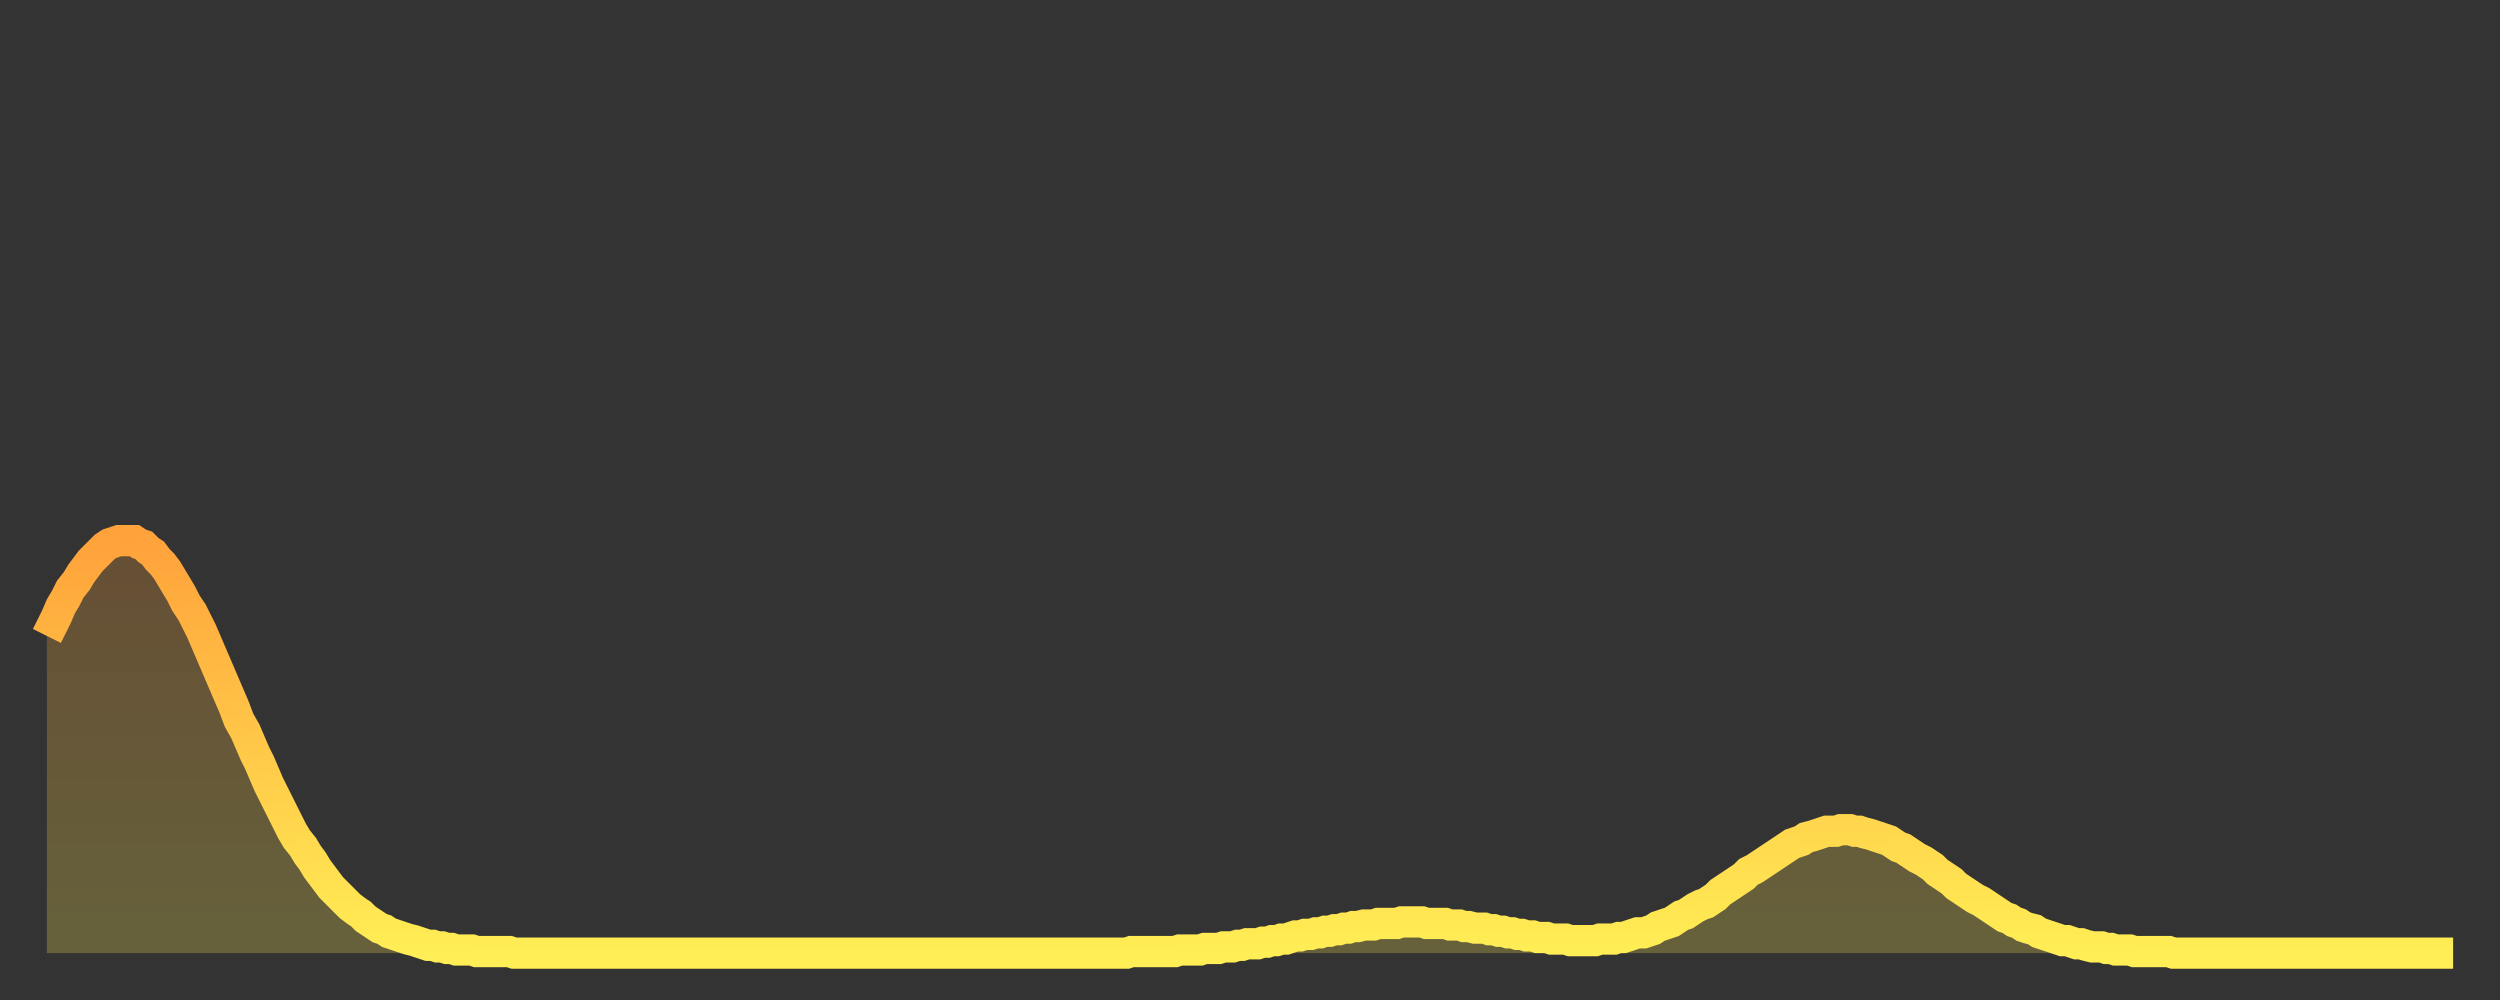 <?xml version="1.0" encoding="utf-8" ?>
<svg baseProfile="full" height="64" version="1.1" width="160" xmlns="http://www.w3.org/2000/svg" xmlns:ev="http://www.w3.org/2001/xml-events" xmlns:xlink="http://www.w3.org/1999/xlink"><rect width="100%" height="100%" fill="#333333" stroke="none"/><defs><linearGradient id="id179722" x1="0" x2="0" y1="0" y2="1"><stop offset="0%" stop-color="#ffa23b" /><stop offset="50%" stop-color="#ffc848" /><stop offset="100%" stop-color="#ffee55" /></linearGradient></defs><g transform="translate(3,3)"><g><path d="M 0.0 37.7 L 0.3 37.1 0.6 36.5 0.9 35.8 1.2 35.3 1.5 34.7 1.9 34.2 2.2 33.7 2.5 33.3 2.8 32.9 3.1 32.6 3.4 32.3 3.7 32.0 4.0 31.8 4.3 31.7 4.6 31.6 4.9 31.6 5.2 31.6 5.6 31.6 5.9 31.8 6.2 31.9 6.5 32.2 6.8 32.4 7.1 32.8 7.4 33.1 7.7 33.5 8.0 34.0 8.3 34.5 8.6 35.0 8.9 35.6 9.3 36.2 9.6 36.8 9.9 37.4 10.2 38.1 10.5 38.8 10.8 39.5 11.1 40.2 11.4 40.9 11.7 41.6 12.0 42.3 12.3 43.1 12.7 43.8 13.0 44.5 13.3 45.2 13.6 45.8 13.9 46.5 14.2 47.2 14.5 47.8 14.8 48.4 15.1 49.0 15.4 49.6 15.7 50.2 16.0 50.7 16.4 51.2 16.7 51.7 17.0 52.1 17.3 52.6 17.6 53.0 17.9 53.4 18.2 53.8 18.5 54.1 18.8 54.4 19.1 54.7 19.4 55.0 19.8 55.3 20.1 55.5 20.4 55.8 20.7 56.0 21.0 56.2 21.3 56.4 21.6 56.5 21.9 56.7 22.2 56.8 22.5 56.9 22.8 57.0 23.1 57.1 23.5 57.2 23.8 57.3 24.1 57.4 24.4 57.5 24.7 57.5 25.0 57.6 25.3 57.6 25.6 57.7 25.9 57.7 26.2 57.8 26.5 57.8 26.8 57.8 27.2 57.8 27.5 57.9 27.8 57.9 28.1 57.9 28.4 57.9 28.7 57.9 29.0 57.9 29.3 57.9 29.6 57.9 29.9 58.0 30.2 58.0 30.6 58.0 30.9 58.0 31.2 58.0 31.5 58.0 31.8 58.0 32.1 58.0 32.4 58.0 32.7 58.0 33.0 58.0 33.3 58.0 33.6 58.0 33.9 58.0 34.3 58.0 34.6 58.0 34.9 58.0 35.2 58.0 35.5 58.0 35.8 58.0 36.1 58.0 36.4 58.0 36.7 58.0 37.0 58.0 37.3 58.0 37.7 58.0 38.0 58.0 38.3 58.0 38.6 58.0 38.9 58.0 39.2 58.0 39.5 58.0 39.8 58.0 40.1 58.0 40.4 58.0 40.7 58.0 41.0 58.0 41.4 58.0 41.7 58.0 42.0 58.0 42.3 58.0 42.6 58.0 42.9 58.0 43.2 58.0 43.5 58.0 43.8 58.0 44.1 58.0 44.4 58.0 44.7 58.0 45.1 58.0 45.4 58.0 45.7 58.0 46.0 58.0 46.3 58.0 46.6 58.0 46.9 58.0 47.2 58.0 47.5 58.0 47.8 58.0 48.1 58.0 48.5 58.0 48.8 58.0 49.1 58.0 49.4 58.0 49.7 58.0 50.0 58.0 50.3 58.0 50.6 58.0 50.9 58.0 51.2 58.0 51.5 58.0 51.8 58.0 52.2 58.0 52.5 58.0 52.8 58.0 53.1 58.0 53.4 58.0 53.7 58.0 54.0 58.0 54.3 58.0 54.6 58.0 54.9 58.0 55.2 58.0 55.6 58.0 55.9 58.0 56.2 58.0 56.5 58.0 56.8 58.0 57.1 58.0 57.4 58.0 57.7 58.0 58.0 58.0 58.3 58.0 58.6 58.0 58.9 58.0 59.3 58.0 59.6 58.0 59.9 58.0 60.2 58.0 60.5 58.0 60.8 58.0 61.1 58.0 61.4 58.0 61.7 58.0 62.0 58.0 62.3 58.0 62.6 58.0 63.0 58.0 63.3 58.0 63.6 58.0 63.9 58.0 64.2 58.0 64.5 58.0 64.8 58.0 65.1 58.0 65.4 58.0 65.7 58.0 66.0 58.0 66.4 58.0 66.7 58.0 67.0 58.0 67.3 58.0 67.6 58.0 67.9 58.0 68.2 58.0 68.5 58.0 68.8 58.0 69.1 58.0 69.4 57.9 69.7 57.9 70.1 57.9 70.4 57.9 70.7 57.9 71.0 57.9 71.3 57.9 71.6 57.9 71.9 57.9 72.2 57.9 72.5 57.8 72.8 57.8 73.1 57.8 73.5 57.8 73.8 57.8 74.1 57.7 74.4 57.7 74.7 57.7 75.0 57.7 75.3 57.6 75.6 57.6 75.9 57.6 76.2 57.5 76.5 57.5 76.8 57.4 77.2 57.4 77.5 57.4 77.8 57.3 78.1 57.3 78.4 57.2 78.7 57.2 79.0 57.1 79.3 57.1 79.6 57.0 79.9 56.9 80.2 56.9 80.5 56.8 80.9 56.8 81.2 56.7 81.5 56.7 81.8 56.6 82.1 56.6 82.4 56.5 82.7 56.5 83.0 56.4 83.3 56.4 83.6 56.3 83.9 56.3 84.3 56.2 84.6 56.2 84.9 56.2 85.2 56.1 85.5 56.1 85.8 56.1 86.1 56.1 86.4 56.1 86.7 56.0 87.0 56.0 87.3 56.0 87.6 56.0 88.0 56.0 88.3 56.1 88.6 56.1 88.9 56.1 89.2 56.1 89.5 56.1 89.8 56.2 90.1 56.2 90.4 56.2 90.7 56.3 91.0 56.3 91.4 56.4 91.7 56.4 92.0 56.4 92.3 56.5 92.6 56.5 92.9 56.6 93.2 56.6 93.5 56.7 93.8 56.7 94.1 56.8 94.4 56.8 94.7 56.9 95.1 56.9 95.4 57.0 95.7 57.0 96.0 57.0 96.3 57.1 96.6 57.1 96.9 57.1 97.2 57.1 97.5 57.2 97.8 57.2 98.1 57.2 98.4 57.2 98.8 57.2 99.1 57.2 99.4 57.1 99.7 57.1 100.0 57.1 100.3 57.1 100.6 57.0 100.9 57.0 101.2 56.9 101.5 56.8 101.8 56.7 102.2 56.7 102.5 56.6 102.8 56.5 103.1 56.3 103.4 56.2 103.7 56.1 104.0 56.0 104.3 55.8 104.6 55.6 104.9 55.5 105.2 55.3 105.5 55.1 105.9 54.9 106.2 54.8 106.5 54.6 106.8 54.4 107.1 54.1 107.4 53.9 107.7 53.7 108.0 53.5 108.3 53.3 108.6 53.1 108.9 52.8 109.3 52.6 109.6 52.4 109.9 52.2 110.2 52.0 110.5 51.8 110.8 51.6 111.1 51.4 111.4 51.2 111.7 51.0 112.0 50.9 112.3 50.8 112.6 50.6 113.0 50.5 113.3 50.4 113.6 50.3 113.9 50.2 114.2 50.2 114.5 50.2 114.8 50.1 115.1 50.1 115.4 50.1 115.7 50.2 116.0 50.2 116.3 50.3 116.7 50.4 117.0 50.5 117.3 50.6 117.6 50.7 117.9 50.8 118.2 51.0 118.5 51.2 118.8 51.3 119.1 51.5 119.4 51.7 119.7 51.9 120.1 52.1 120.4 52.3 120.7 52.5 121.0 52.8 121.3 53.0 121.6 53.2 121.9 53.4 122.2 53.7 122.5 53.9 122.8 54.1 123.1 54.3 123.4 54.5 123.8 54.7 124.1 54.9 124.4 55.1 124.7 55.3 125.0 55.5 125.3 55.7 125.6 55.8 125.9 56.0 126.2 56.1 126.5 56.3 126.8 56.4 127.2 56.5 127.5 56.7 127.8 56.8 128.1 56.9 128.4 57.0 128.7 57.1 129.0 57.2 129.3 57.2 129.6 57.3 129.9 57.4 130.2 57.4 130.5 57.5 130.9 57.6 131.2 57.6 131.5 57.6 131.8 57.7 132.1 57.7 132.4 57.8 132.7 57.8 133.0 57.8 133.3 57.8 133.6 57.9 133.9 57.9 134.2 57.9 134.6 57.9 134.9 57.9 135.2 57.9 135.5 57.9 135.8 57.9 136.1 58.0 136.4 58.0 136.7 58.0 137.0 58.0 137.3 58.0 137.6 58.0 138.0 58.0 138.3 58.0 138.6 58.0 138.9 58.0 139.2 58.0 139.5 58.0 139.8 58.0 140.1 58.0 140.4 58.0 140.7 58.0 141.0 58.0 141.3 58.0 141.7 58.0 142.0 58.0 142.3 58.0 142.6 58.0 142.9 58.0 143.2 58.0 143.5 58.0 143.8 58.0 144.1 58.0 144.4 58.0 144.7 58.0 145.1 58.0 145.4 58.0 145.7 58.0 146.0 58.0 146.3 58.0 146.6 58.0 146.9 58.0 147.2 58.0 147.5 58.0 147.8 58.0 148.1 58.0 148.4 58.0 148.8 58.0 149.1 58.0 149.4 58.0 149.7 58.0 150.0 58.0 150.3 58.0 150.6 58.0 150.9 58.0 151.2 58.0 151.5 58.0 151.8 58.0 152.1 58.0 152.5 58.0 152.8 58.0 153.1 58.0 153.4 58.0 153.7 58.0 154.0 58.0" fill="none" id="graph-curve" opacity="1" stroke="url(#id179722)" stroke-width="2" /><path d="M 0 58 L 0.0 37.7 0.3 37.1 0.6 36.5 0.9 35.8 1.2 35.3 1.5 34.7 1.9 34.2 2.2 33.7 2.5 33.3 2.8 32.9 3.1 32.6 3.4 32.3 3.7 32.0 4.0 31.8 4.3 31.7 4.6 31.6 4.9 31.6 5.2 31.6 5.6 31.6 5.9 31.8 6.2 31.9 6.5 32.2 6.8 32.4 7.1 32.8 7.4 33.1 7.7 33.5 8.0 34.0 8.3 34.5 8.6 35.0 8.9 35.6 9.3 36.2 9.6 36.8 9.9 37.4 10.2 38.1 10.5 38.8 10.8 39.5 11.1 40.2 11.4 40.9 11.7 41.6 12.0 42.3 12.3 43.1 12.7 43.8 13.0 44.5 13.3 45.2 13.6 45.8 13.9 46.5 14.2 47.2 14.5 47.8 14.8 48.4 15.1 49.0 15.4 49.6 15.7 50.2 16.0 50.7 16.4 51.2 16.7 51.7 17.0 52.1 17.3 52.6 17.6 53.0 17.9 53.4 18.2 53.8 18.5 54.1 18.8 54.4 19.1 54.7 19.4 55.0 19.8 55.3 20.1 55.5 20.4 55.8 20.7 56.0 21.0 56.2 21.3 56.4 21.6 56.5 21.9 56.7 22.2 56.8 22.5 56.9 22.8 57.0 23.1 57.1 23.5 57.2 23.8 57.3 24.1 57.4 24.4 57.5 24.7 57.5 25.0 57.6 25.3 57.6 25.6 57.7 25.9 57.7 26.2 57.8 26.5 57.8 26.8 57.8 27.2 57.8 27.5 57.9 27.8 57.9 28.1 57.9 28.4 57.9 28.7 57.9 29.0 57.9 29.3 57.9 29.6 57.9 29.9 58.0 30.2 58.0 30.6 58.0 30.9 58.0 31.2 58.0 31.5 58.0 31.8 58.0 32.1 58.0 32.4 58.0 32.7 58.0 33.0 58.0 33.3 58.0 33.6 58.0 33.9 58.0 34.3 58.0 34.6 58.0 34.9 58.0 35.2 58.0 35.5 58.0 35.8 58.0 36.1 58.0 36.4 58.0 36.7 58.0 37.0 58.0 37.3 58.0 37.7 58.0 38.0 58.0 38.3 58.0 38.6 58.0 38.9 58.0 39.2 58.0 39.5 58.0 39.8 58.0 40.1 58.0 40.4 58.0 40.7 58.0 41.0 58.0 41.4 58.0 41.7 58.0 42.0 58.0 42.3 58.0 42.6 58.0 42.9 58.0 43.2 58.0 43.5 58.0 43.8 58.0 44.1 58.0 44.4 58.0 44.7 58.0 45.1 58.0 45.4 58.0 45.7 58.0 46.0 58.0 46.3 58.0 46.6 58.0 46.9 58.0 47.2 58.0 47.5 58.0 47.8 58.0 48.1 58.0 48.5 58.0 48.8 58.0 49.1 58.0 49.4 58.0 49.7 58.0 50.0 58.0 50.3 58.0 50.6 58.0 50.9 58.0 51.2 58.0 51.5 58.0 51.8 58.0 52.2 58.0 52.5 58.0 52.8 58.0 53.1 58.0 53.4 58.0 53.7 58.0 54.0 58.0 54.3 58.0 54.6 58.0 54.9 58.0 55.2 58.0 55.6 58.0 55.9 58.0 56.2 58.0 56.5 58.0 56.8 58.0 57.1 58.0 57.4 58.0 57.7 58.0 58.0 58.0 58.3 58.0 58.6 58.0 58.9 58.0 59.3 58.0 59.6 58.0 59.9 58.0 60.2 58.0 60.5 58.0 60.8 58.0 61.1 58.0 61.4 58.0 61.7 58.0 62.0 58.0 62.3 58.0 62.6 58.0 63.0 58.0 63.3 58.0 63.6 58.0 63.9 58.0 64.2 58.0 64.5 58.0 64.8 58.0 65.1 58.0 65.4 58.0 65.7 58.0 66.0 58.0 66.4 58.0 66.7 58.0 67.0 58.0 67.3 58.0 67.6 58.0 67.9 58.0 68.2 58.0 68.5 58.0 68.8 58.0 69.1 58.0 69.4 57.9 69.7 57.9 70.1 57.9 70.4 57.9 70.7 57.9 71.0 57.9 71.3 57.9 71.6 57.9 71.9 57.9 72.2 57.9 72.5 57.8 72.8 57.8 73.1 57.8 73.5 57.8 73.8 57.8 74.1 57.7 74.4 57.7 74.7 57.7 75.0 57.7 75.3 57.6 75.6 57.6 75.9 57.6 76.2 57.5 76.5 57.5 76.8 57.4 77.2 57.4 77.5 57.4 77.8 57.3 78.1 57.3 78.4 57.2 78.7 57.2 79.0 57.1 79.3 57.1 79.6 57.0 79.9 56.9 80.2 56.9 80.5 56.8 80.9 56.8 81.2 56.7 81.5 56.7 81.8 56.6 82.1 56.6 82.4 56.5 82.7 56.5 83.0 56.4 83.3 56.4 83.6 56.3 83.9 56.3 84.3 56.2 84.6 56.2 84.9 56.2 85.2 56.1 85.5 56.1 85.8 56.1 86.1 56.1 86.4 56.1 86.7 56.0 87.0 56.0 87.3 56.0 87.6 56.0 88.0 56.0 88.3 56.1 88.6 56.1 88.9 56.1 89.2 56.1 89.5 56.1 89.8 56.2 90.1 56.2 90.4 56.2 90.7 56.3 91.0 56.3 91.4 56.4 91.7 56.4 92.0 56.4 92.3 56.5 92.6 56.5 92.9 56.6 93.2 56.6 93.5 56.7 93.8 56.7 94.1 56.8 94.4 56.8 94.7 56.9 95.1 56.9 95.4 57.0 95.7 57.0 96.0 57.0 96.3 57.1 96.6 57.1 96.9 57.1 97.2 57.1 97.5 57.2 97.8 57.2 98.1 57.2 98.4 57.2 98.8 57.2 99.1 57.2 99.4 57.1 99.7 57.1 100.0 57.1 100.3 57.1 100.6 57.0 100.9 57.0 101.2 56.9 101.5 56.8 101.8 56.7 102.2 56.7 102.5 56.6 102.8 56.5 103.1 56.3 103.4 56.2 103.7 56.1 104.0 56.0 104.3 55.8 104.6 55.6 104.9 55.5 105.2 55.3 105.5 55.1 105.9 54.9 106.2 54.8 106.5 54.6 106.8 54.4 107.1 54.1 107.4 53.9 107.7 53.7 108.0 53.5 108.3 53.3 108.6 53.1 108.9 52.8 109.3 52.6 109.6 52.4 109.9 52.2 110.2 52.0 110.5 51.8 110.8 51.6 111.1 51.4 111.4 51.2 111.7 51.0 112.0 50.9 112.3 50.8 112.6 50.6 113.0 50.5 113.3 50.4 113.6 50.3 113.9 50.2 114.2 50.2 114.5 50.2 114.8 50.1 115.1 50.1 115.4 50.1 115.7 50.2 116.0 50.2 116.3 50.3 116.7 50.4 117.0 50.5 117.3 50.6 117.6 50.7 117.9 50.8 118.2 51.0 118.5 51.2 118.8 51.3 119.1 51.5 119.4 51.7 119.7 51.9 120.1 52.1 120.4 52.3 120.7 52.5 121.0 52.8 121.3 53.0 121.6 53.2 121.9 53.4 122.2 53.7 122.5 53.9 122.8 54.1 123.1 54.3 123.4 54.5 123.8 54.7 124.1 54.9 124.4 55.1 124.7 55.3 125.0 55.5 125.3 55.7 125.6 55.8 125.9 56.0 126.2 56.1 126.5 56.3 126.8 56.4 127.2 56.5 127.5 56.7 127.8 56.8 128.1 56.9 128.4 57.0 128.7 57.1 129.0 57.2 129.3 57.2 129.6 57.3 129.9 57.4 130.2 57.4 130.5 57.5 130.9 57.6 131.2 57.6 131.5 57.6 131.8 57.7 132.1 57.7 132.4 57.8 132.7 57.8 133.0 57.8 133.3 57.8 133.6 57.9 133.9 57.9 134.2 57.9 134.6 57.9 134.9 57.9 135.2 57.9 135.5 57.9 135.8 57.9 136.1 58.0 136.4 58.0 136.7 58.0 137.0 58.0 137.3 58.0 137.6 58.0 138.0 58.0 138.3 58.0 138.6 58.0 138.9 58.0 139.2 58.0 139.5 58.0 139.8 58.0 140.1 58.0 140.4 58.0 140.7 58.0 141.0 58.0 141.3 58.0 141.7 58.0 142.0 58.0 142.3 58.0 142.6 58.0 142.9 58.0 143.2 58.0 143.5 58.0 143.8 58.0 144.1 58.0 144.4 58.0 144.7 58.0 145.1 58.0 145.4 58.0 145.7 58.0 146.0 58.0 146.3 58.0 146.6 58.0 146.9 58.0 147.2 58.0 147.5 58.0 147.8 58.0 148.1 58.0 148.4 58.0 148.8 58.0 149.1 58.0 149.4 58.0 149.7 58.0 150.0 58.0 150.3 58.0 150.6 58.0 150.9 58.0 151.2 58.0 151.5 58.0 151.8 58.0 152.1 58.0 152.5 58.0 152.8 58.0 153.1 58.0 153.4 58.0 153.7 58.0 154.0 58.0 154 58" fill="url(#id179722)" fill-opacity=".25" id="graph-shadow" /></g></g></svg>